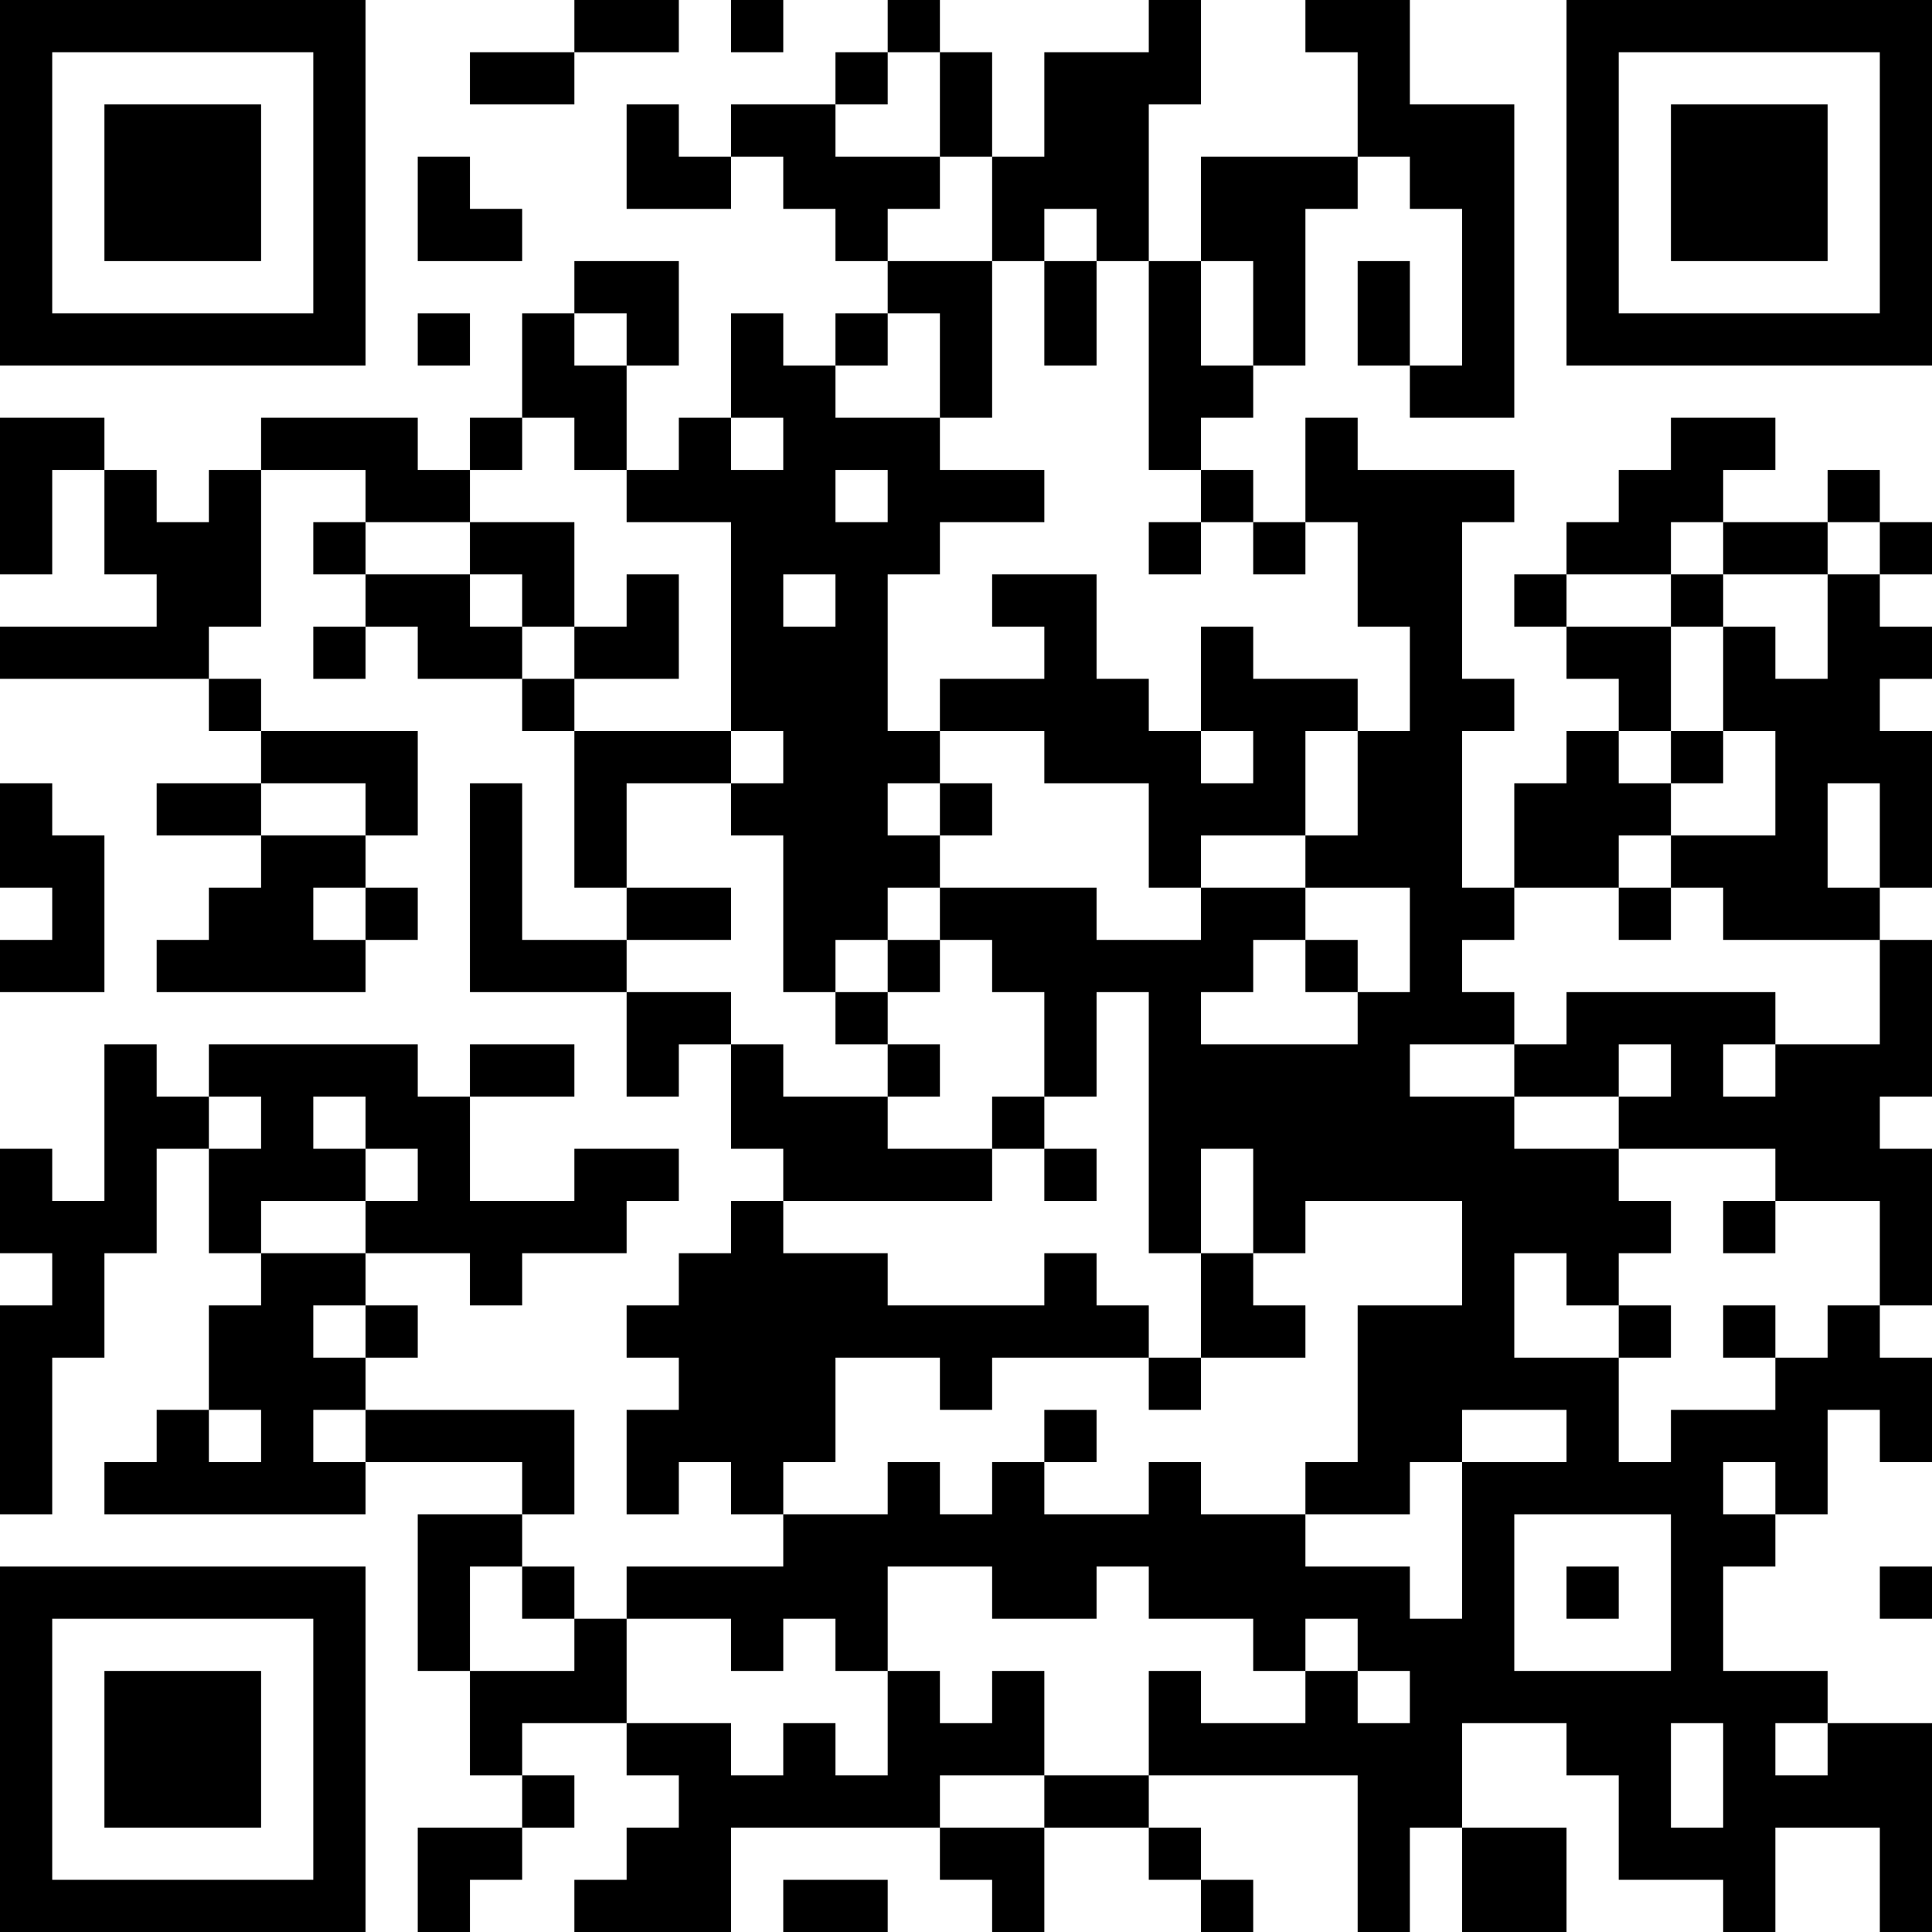 <?xml version="1.0" encoding="UTF-8"?>
<svg xmlns="http://www.w3.org/2000/svg" version="1.1" width="400" height="400" viewBox="0 0 400 400"><rect x="0" y="0" width="400" height="400" fill="#ffffff"/><g transform="scale(10.811)"><g transform="translate(0,0)"><path fill-rule="evenodd" d="M11 0L11 1L9 1L9 2L11 2L11 1L13 1L13 0ZM14 0L14 1L15 1L15 0ZM17 0L17 1L16 1L16 2L14 2L14 3L13 3L13 2L12 2L12 4L14 4L14 3L15 3L15 4L16 4L16 5L17 5L17 6L16 6L16 7L15 7L15 6L14 6L14 8L13 8L13 9L12 9L12 7L13 7L13 5L11 5L11 6L10 6L10 8L9 8L9 9L8 9L8 8L5 8L5 9L4 9L4 10L3 10L3 9L2 9L2 8L0 8L0 11L1 11L1 9L2 9L2 11L3 11L3 12L0 12L0 13L4 13L4 14L5 14L5 15L3 15L3 16L5 16L5 17L4 17L4 18L3 18L3 19L7 19L7 18L8 18L8 17L7 17L7 16L8 16L8 14L5 14L5 13L4 13L4 12L5 12L5 9L7 9L7 10L6 10L6 11L7 11L7 12L6 12L6 13L7 13L7 12L8 12L8 13L10 13L10 14L11 14L11 17L12 17L12 18L10 18L10 15L9 15L9 19L12 19L12 21L13 21L13 20L14 20L14 22L15 22L15 23L14 23L14 24L13 24L13 25L12 25L12 26L13 26L13 27L12 27L12 29L13 29L13 28L14 28L14 29L15 29L15 30L12 30L12 31L11 31L11 30L10 30L10 29L11 29L11 27L7 27L7 26L8 26L8 25L7 25L7 24L9 24L9 25L10 25L10 24L12 24L12 23L13 23L13 22L11 22L11 23L9 23L9 21L11 21L11 20L9 20L9 21L8 21L8 20L4 20L4 21L3 21L3 20L2 20L2 23L1 23L1 22L0 22L0 24L1 24L1 25L0 25L0 29L1 29L1 26L2 26L2 24L3 24L3 22L4 22L4 24L5 24L5 25L4 25L4 27L3 27L3 28L2 28L2 29L7 29L7 28L10 28L10 29L8 29L8 32L9 32L9 34L10 34L10 35L8 35L8 37L9 37L9 36L10 36L10 35L11 35L11 34L10 34L10 33L12 33L12 34L13 34L13 35L12 35L12 36L11 36L11 37L14 37L14 35L18 35L18 36L19 36L19 37L20 37L20 35L22 35L22 36L23 36L23 37L24 37L24 36L23 36L23 35L22 35L22 34L26 34L26 37L27 37L27 35L28 35L28 37L30 37L30 35L28 35L28 33L30 33L30 34L31 34L31 36L33 36L33 37L34 37L34 35L36 35L36 37L37 37L37 33L35 33L35 32L33 32L33 30L34 30L34 29L35 29L35 27L36 27L36 28L37 28L37 26L36 26L36 25L37 25L37 22L36 22L36 21L37 21L37 18L36 18L36 17L37 17L37 14L36 14L36 13L37 13L37 12L36 12L36 11L37 11L37 10L36 10L36 9L35 9L35 10L33 10L33 9L34 9L34 8L32 8L32 9L31 9L31 10L30 10L30 11L29 11L29 12L30 12L30 13L31 13L31 14L30 14L30 15L29 15L29 17L28 17L28 14L29 14L29 13L28 13L28 10L29 10L29 9L26 9L26 8L25 8L25 10L24 10L24 9L23 9L23 8L24 8L24 7L25 7L25 4L26 4L26 3L27 3L27 4L28 4L28 7L27 7L27 5L26 5L26 7L27 7L27 8L29 8L29 2L27 2L27 0L25 0L25 1L26 1L26 3L23 3L23 5L22 5L22 2L23 2L23 0L22 0L22 1L20 1L20 3L19 3L19 1L18 1L18 0ZM17 1L17 2L16 2L16 3L18 3L18 4L17 4L17 5L19 5L19 8L18 8L18 6L17 6L17 7L16 7L16 8L18 8L18 9L20 9L20 10L18 10L18 11L17 11L17 14L18 14L18 15L17 15L17 16L18 16L18 17L17 17L17 18L16 18L16 19L15 19L15 16L14 16L14 15L15 15L15 14L14 14L14 10L12 10L12 9L11 9L11 8L10 8L10 9L9 9L9 10L7 10L7 11L9 11L9 12L10 12L10 13L11 13L11 14L14 14L14 15L12 15L12 17L14 17L14 18L12 18L12 19L14 19L14 20L15 20L15 21L17 21L17 22L19 22L19 23L15 23L15 24L17 24L17 25L20 25L20 24L21 24L21 25L22 25L22 26L19 26L19 27L18 27L18 26L16 26L16 28L15 28L15 29L17 29L17 28L18 28L18 29L19 29L19 28L20 28L20 29L22 29L22 28L23 28L23 29L25 29L25 30L27 30L27 31L28 31L28 28L30 28L30 27L28 27L28 28L27 28L27 29L25 29L25 28L26 28L26 25L28 25L28 23L25 23L25 24L24 24L24 22L23 22L23 24L22 24L22 19L21 19L21 21L20 21L20 19L19 19L19 18L18 18L18 17L21 17L21 18L23 18L23 17L25 17L25 18L24 18L24 19L23 19L23 20L26 20L26 19L27 19L27 17L25 17L25 16L26 16L26 14L27 14L27 12L26 12L26 10L25 10L25 11L24 11L24 10L23 10L23 9L22 9L22 5L21 5L21 4L20 4L20 5L19 5L19 3L18 3L18 1ZM8 3L8 5L10 5L10 4L9 4L9 3ZM20 5L20 7L21 7L21 5ZM23 5L23 7L24 7L24 5ZM8 6L8 7L9 7L9 6ZM11 6L11 7L12 7L12 6ZM14 8L14 9L15 9L15 8ZM16 9L16 10L17 10L17 9ZM9 10L9 11L10 11L10 12L11 12L11 13L13 13L13 11L12 11L12 12L11 12L11 10ZM22 10L22 11L23 11L23 10ZM32 10L32 11L30 11L30 12L32 12L32 14L31 14L31 15L32 15L32 16L31 16L31 17L29 17L29 18L28 18L28 19L29 19L29 20L27 20L27 21L29 21L29 22L31 22L31 23L32 23L32 24L31 24L31 25L30 25L30 24L29 24L29 26L31 26L31 28L32 28L32 27L34 27L34 26L35 26L35 25L36 25L36 23L34 23L34 22L31 22L31 21L32 21L32 20L31 20L31 21L29 21L29 20L30 20L30 19L34 19L34 20L33 20L33 21L34 21L34 20L36 20L36 18L33 18L33 17L32 17L32 16L34 16L34 14L33 14L33 12L34 12L34 13L35 13L35 11L36 11L36 10L35 10L35 11L33 11L33 10ZM15 11L15 12L16 12L16 11ZM19 11L19 12L20 12L20 13L18 13L18 14L20 14L20 15L22 15L22 17L23 17L23 16L25 16L25 14L26 14L26 13L24 13L24 12L23 12L23 14L22 14L22 13L21 13L21 11ZM32 11L32 12L33 12L33 11ZM23 14L23 15L24 15L24 14ZM32 14L32 15L33 15L33 14ZM0 15L0 17L1 17L1 18L0 18L0 19L2 19L2 16L1 16L1 15ZM5 15L5 16L7 16L7 15ZM18 15L18 16L19 16L19 15ZM35 15L35 17L36 17L36 15ZM6 17L6 18L7 18L7 17ZM31 17L31 18L32 18L32 17ZM17 18L17 19L16 19L16 20L17 20L17 21L18 21L18 20L17 20L17 19L18 19L18 18ZM25 18L25 19L26 19L26 18ZM4 21L4 22L5 22L5 21ZM6 21L6 22L7 22L7 23L5 23L5 24L7 24L7 23L8 23L8 22L7 22L7 21ZM19 21L19 22L20 22L20 23L21 23L21 22L20 22L20 21ZM33 23L33 24L34 24L34 23ZM23 24L23 26L22 26L22 27L23 27L23 26L25 26L25 25L24 25L24 24ZM6 25L6 26L7 26L7 25ZM31 25L31 26L32 26L32 25ZM33 25L33 26L34 26L34 25ZM4 27L4 28L5 28L5 27ZM6 27L6 28L7 28L7 27ZM20 27L20 28L21 28L21 27ZM33 28L33 29L34 29L34 28ZM29 29L29 32L32 32L32 29ZM9 30L9 32L11 32L11 31L10 31L10 30ZM17 30L17 32L16 32L16 31L15 31L15 32L14 32L14 31L12 31L12 33L14 33L14 34L15 34L15 33L16 33L16 34L17 34L17 32L18 32L18 33L19 33L19 32L20 32L20 34L18 34L18 35L20 35L20 34L22 34L22 32L23 32L23 33L25 33L25 32L26 32L26 33L27 33L27 32L26 32L26 31L25 31L25 32L24 32L24 31L22 31L22 30L21 30L21 31L19 31L19 30ZM30 30L30 31L31 31L31 30ZM36 30L36 31L37 31L37 30ZM32 33L32 35L33 35L33 33ZM34 33L34 34L35 34L35 33ZM15 36L15 37L17 37L17 36ZM0 0L0 7L7 7L7 0ZM1 1L1 6L6 6L6 1ZM2 2L2 5L5 5L5 2ZM30 0L30 7L37 7L37 0ZM31 1L31 6L36 6L36 1ZM32 2L32 5L35 5L35 2ZM0 30L0 37L7 37L7 30ZM1 31L1 36L6 36L6 31ZM2 32L2 35L5 35L5 32Z" fill="#000000"/></g></g></svg>
